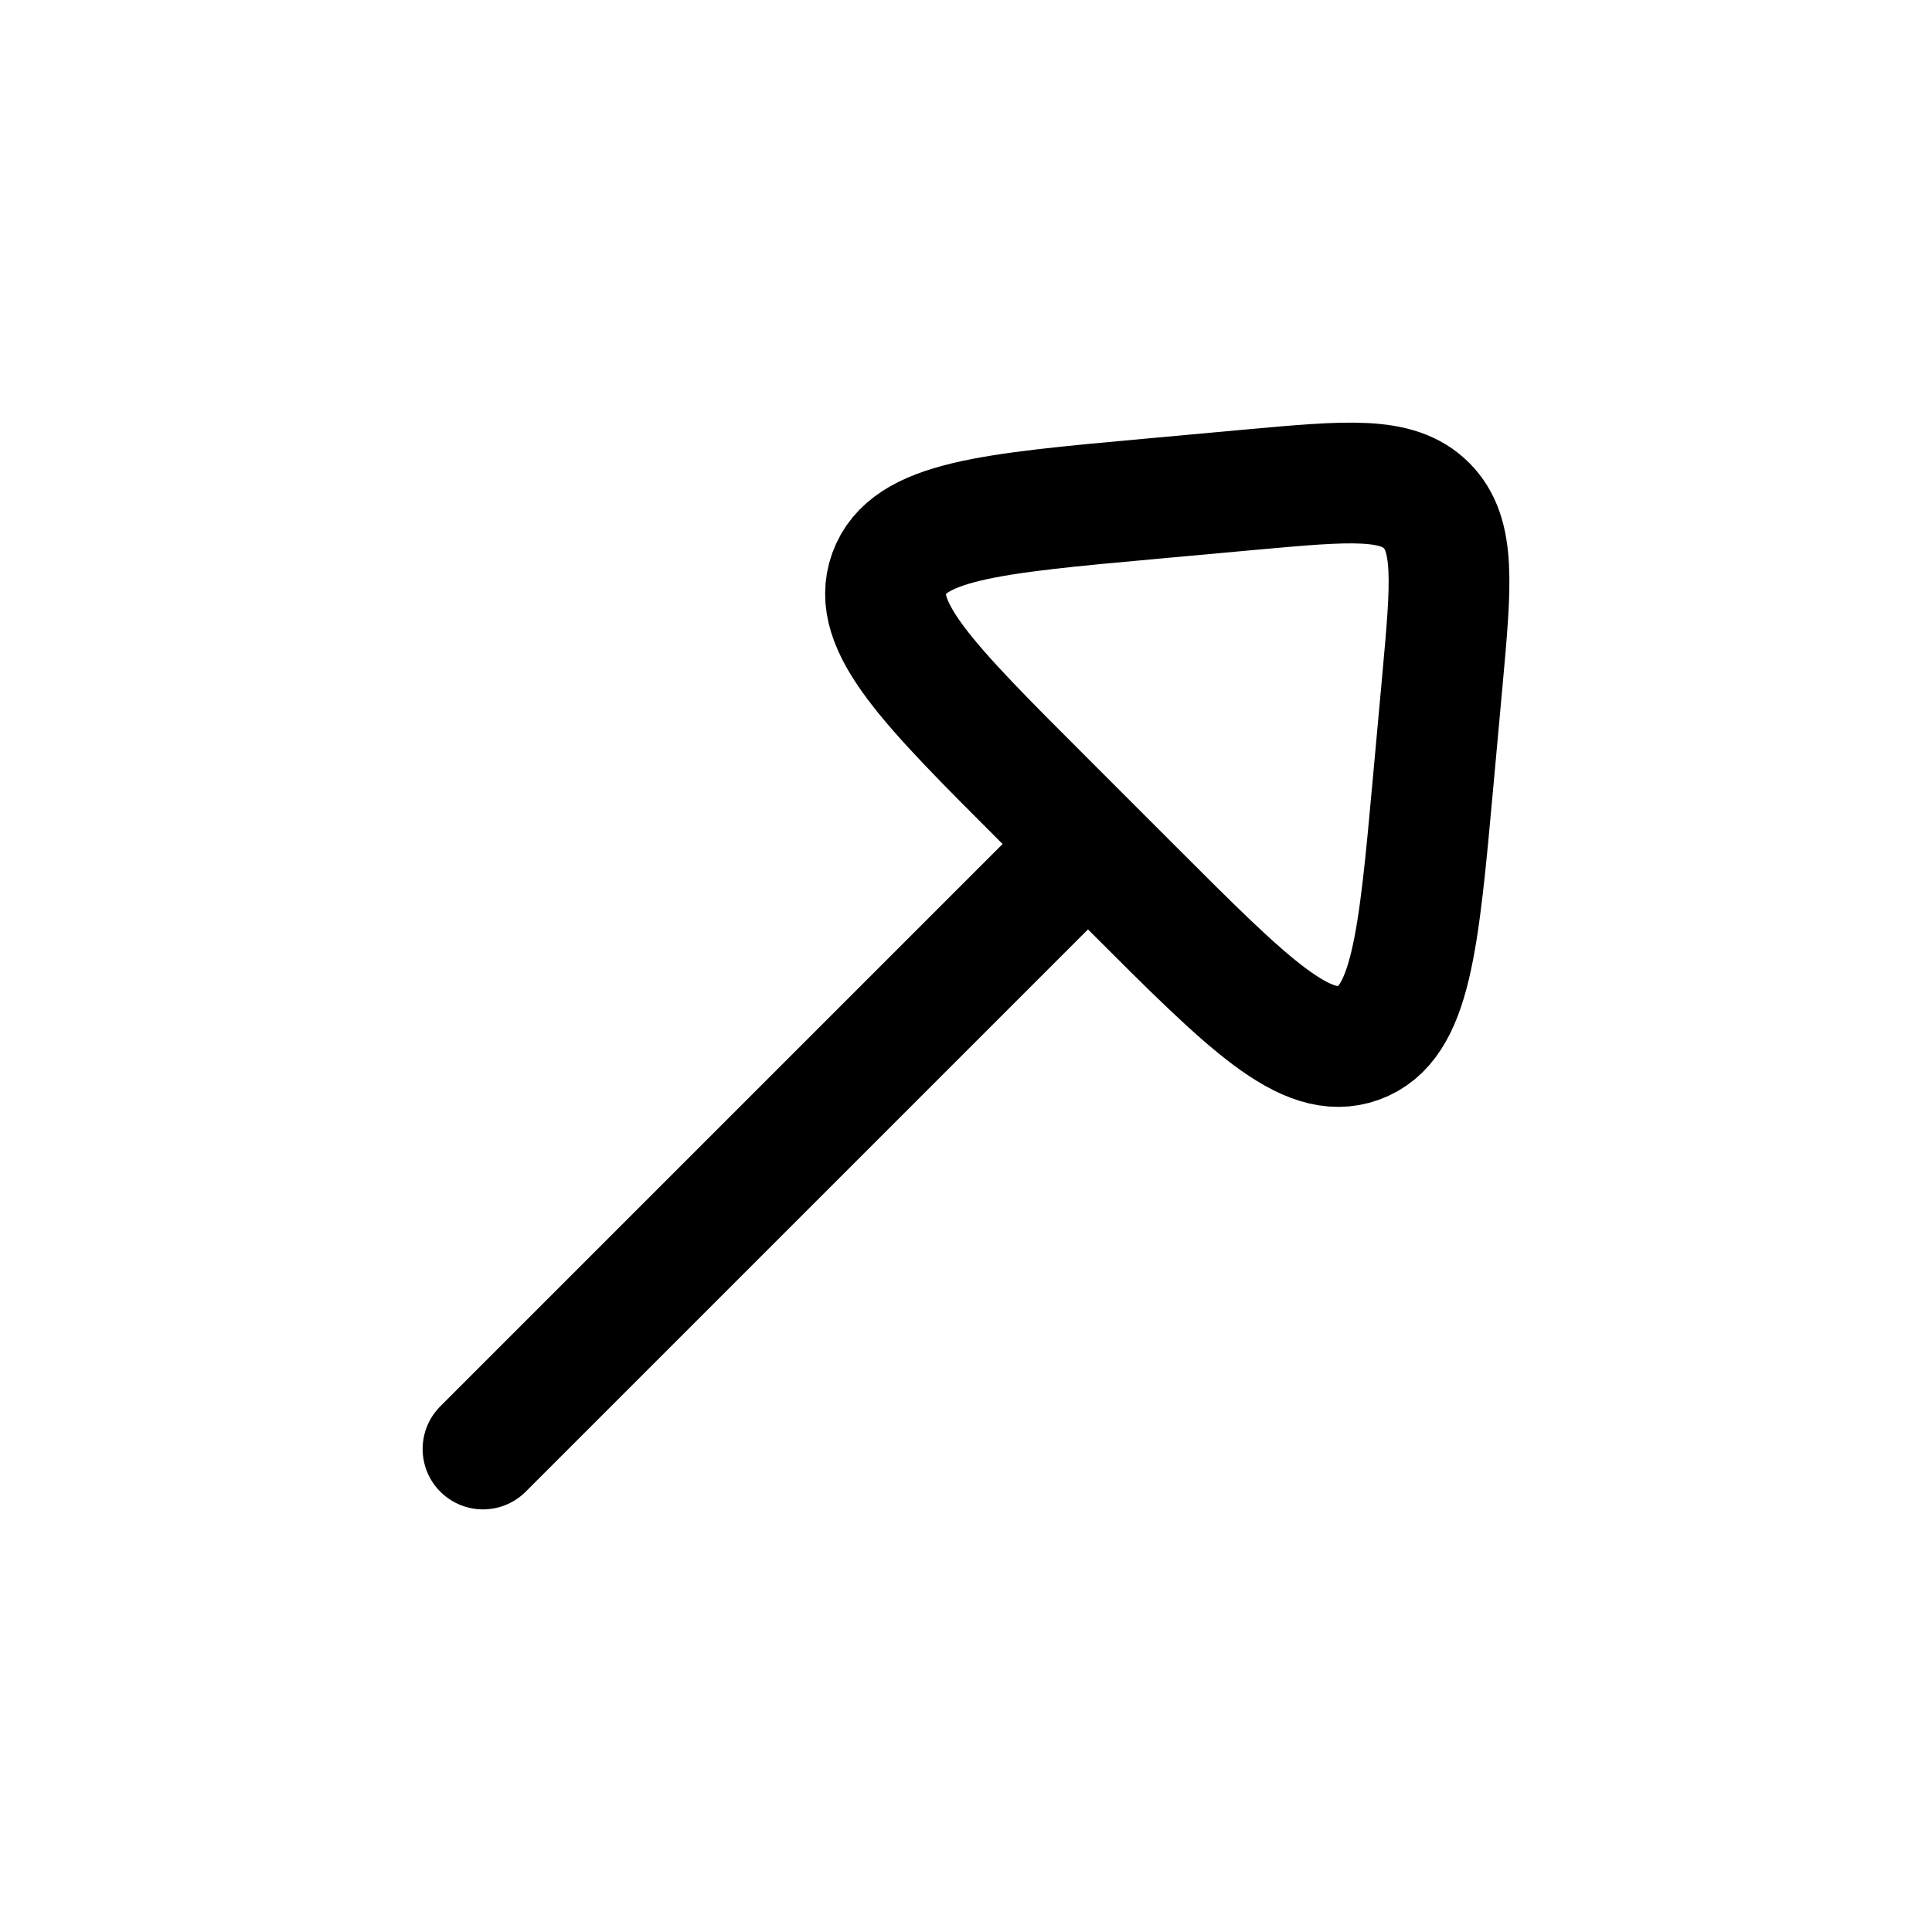 <svg width="32" height="32" viewBox="0 0 32 32" fill="none" xmlns="http://www.w3.org/2000/svg">
<path d="M17.333 14.667L8 24" stroke="black" stroke-width="2" stroke-linecap="round" stroke-linejoin="round"/>
<path d="M20.721 8.11L19.066 8.261C16.383 8.505 15.042 8.627 14.726 9.499C14.411 10.37 15.363 11.323 17.268 13.227L18.773 14.732C20.677 16.637 21.63 17.59 22.502 17.274C23.373 16.958 23.495 15.617 23.739 12.934L23.89 11.279C24.037 9.664 24.11 8.856 23.627 8.373C23.144 7.89 22.337 7.964 20.721 8.11Z" stroke="black" stroke-width="2" stroke-linecap="round" stroke-linejoin="round"/>
</svg>
